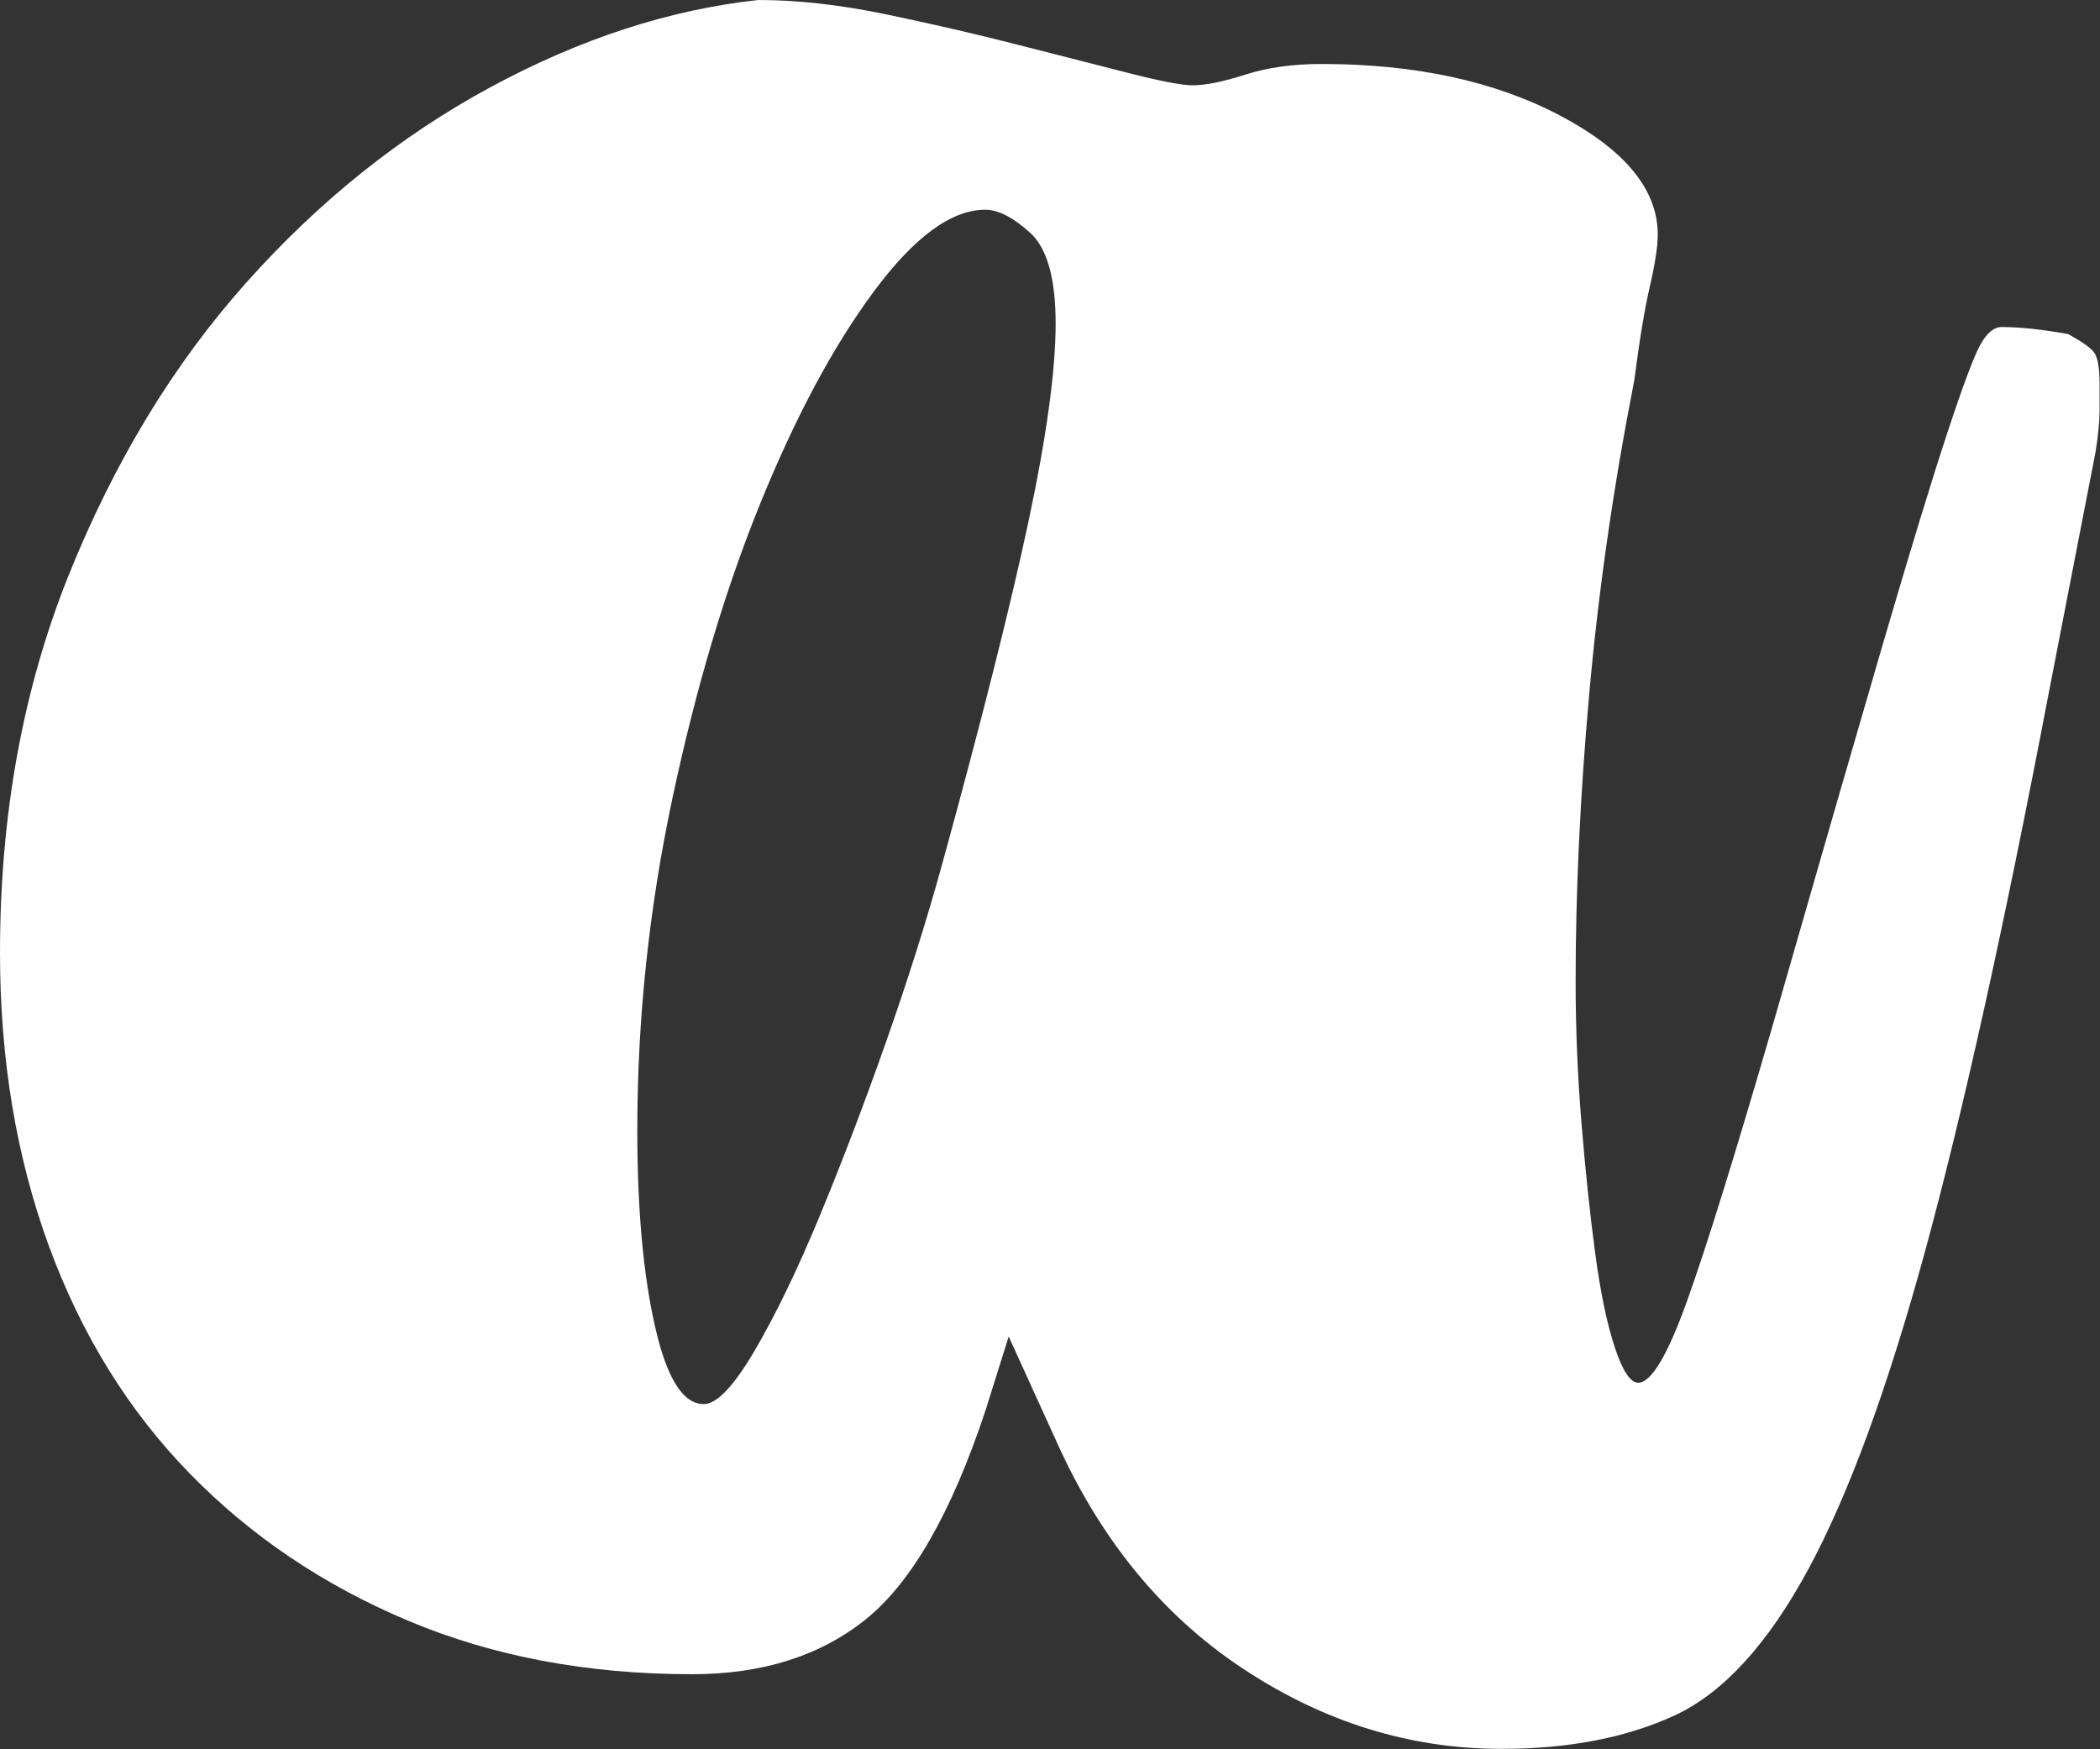 <?xml version="1.0" encoding="utf-8"?>
<!-- Generator: Adobe Illustrator 16.0.0, SVG Export Plug-In . SVG Version: 6.00 Build 0)  -->
<!DOCTYPE svg PUBLIC "-//W3C//DTD SVG 1.1//EN" "http://www.w3.org/Graphics/SVG/1.1/DTD/svg11.dtd">
<svg version="1.1" id="Layer_1" xmlns:x="http://ns.adobe.com/Extensibility/1.0/" xmlns:i="http://ns.adobe.com/AdobeIllustrator/10.0/" xmlns:graph="http://ns.adobe.com/Graphs/1.0/"
	 xmlns="http://www.w3.org/2000/svg" xmlns:xlink="http://www.w3.org/1999/xlink" x="0px" y="0px" width="192.8px" height="160.6px"
	 viewBox="0 0 192.8 160.6" enable-background="new 0 0 192.8 160.6" xml:space="preserve">
<rect x="0" y="0" width="192.8" height="160.6" fill="#333333" stroke="none"/>
<path fill="#FFFFFF" d="M189.887,30.674c1.195,0.653,1.975,1.199,2.334,1.632c0.359,0.438,0.539,1.418,0.539,2.938
	c0,0.652,0,1.469,0,2.447c0,0.979-0.123,2.233-0.359,3.753l-4.309,22.189c-4.072,21.323-7.84,38.344-11.307,51.07
	c-3.471,12.727-7.061,22.516-10.768,29.369c-3.713,6.853-7.779,11.309-12.205,13.379c-4.432,2.065-9.754,3.101-15.975,3.101
	c-8.379,0-16.275-2.447-23.689-7.343c-7.422-4.895-13.164-11.911-17.23-21.048l-4.309-9.463l-2.152,6.853
	c-3.113,9.355-6.766,15.72-10.949,19.09c-4.189,3.375-9.512,5.058-15.973,5.058c-9.574,0-18.252-1.632-26.025-4.895
	c-7.779-3.264-14.48-7.776-20.102-13.543c-5.619-5.761-9.928-12.726-12.922-20.884C1.496,106.219,0,97.244,0,87.455
	C0,74.84,2.098,63.307,6.281,52.864c4.189-10.442,9.631-19.416,16.332-26.921c6.697-7.506,14.18-13.487,22.436-17.948
	C53.305,3.539,61.498,0.872,69.637,0c3.59,0,7.477,0.438,11.666,1.306c4.184,0.871,8.195,1.794,12.025,2.773
	c3.826,0.979,7.234,1.851,10.23,2.61c2.988,0.765,4.963,1.143,5.922,1.143c1.195,0,2.811-0.326,4.846-0.979
	c2.031-0.652,4.365-0.979,7-0.979c8.615,0,15.912,1.58,21.896,4.731c5.979,3.156,8.975,6.802,8.975,10.932
	c0,1.092-0.242,2.667-0.719,4.731c-0.482,2.071-0.959,4.952-1.436,8.647c-1.918,9.79-3.293,19.366-4.129,28.717
	c-0.84,9.356-1.256,18.167-1.256,26.433c0,4.354,0.18,8.703,0.539,13.054c0.359,4.354,0.773,8.32,1.256,11.91
	c0.477,3.59,1.078,6.475,1.795,8.647c0.719,2.178,1.436,3.263,2.154,3.263c1.193,0,2.691-2.498,4.486-7.505
	c1.795-5.002,4.363-13.268,7.717-24.801c4.309-15.011,7.719-26.81,10.23-35.406c2.514-8.591,4.488-15.062,5.924-19.416
	c1.436-4.35,2.451-7.067,3.051-8.158c0.594-1.086,1.256-1.631,1.975-1.631C185.457,30.022,187.492,30.241,189.887,30.674z
	 M86.508,79.297c3.59-13.054,6.221-23.495,7.896-31.327c1.672-7.832,2.514-13.92,2.514-18.274c0-4.13-0.779-6.904-2.334-8.32
	c-1.559-1.413-2.934-2.122-4.127-2.122c-3.113,0-6.523,2.504-10.23,7.506c-3.713,5.007-7.18,11.478-10.41,19.416
	c-3.23,7.944-5.924,16.969-8.076,27.085c-2.154,10.116-3.23,20.288-3.23,30.511c0,7.18,0.537,13.165,1.615,17.948
	c1.076,4.787,2.568,7.18,4.486,7.18c1.195,0,2.748-1.632,4.666-4.896c1.914-3.264,3.887-7.343,5.924-12.237
	c2.029-4.895,4.066-10.223,6.102-15.989C83.334,90.015,85.072,84.519,86.508,79.297z"/>
</svg>
